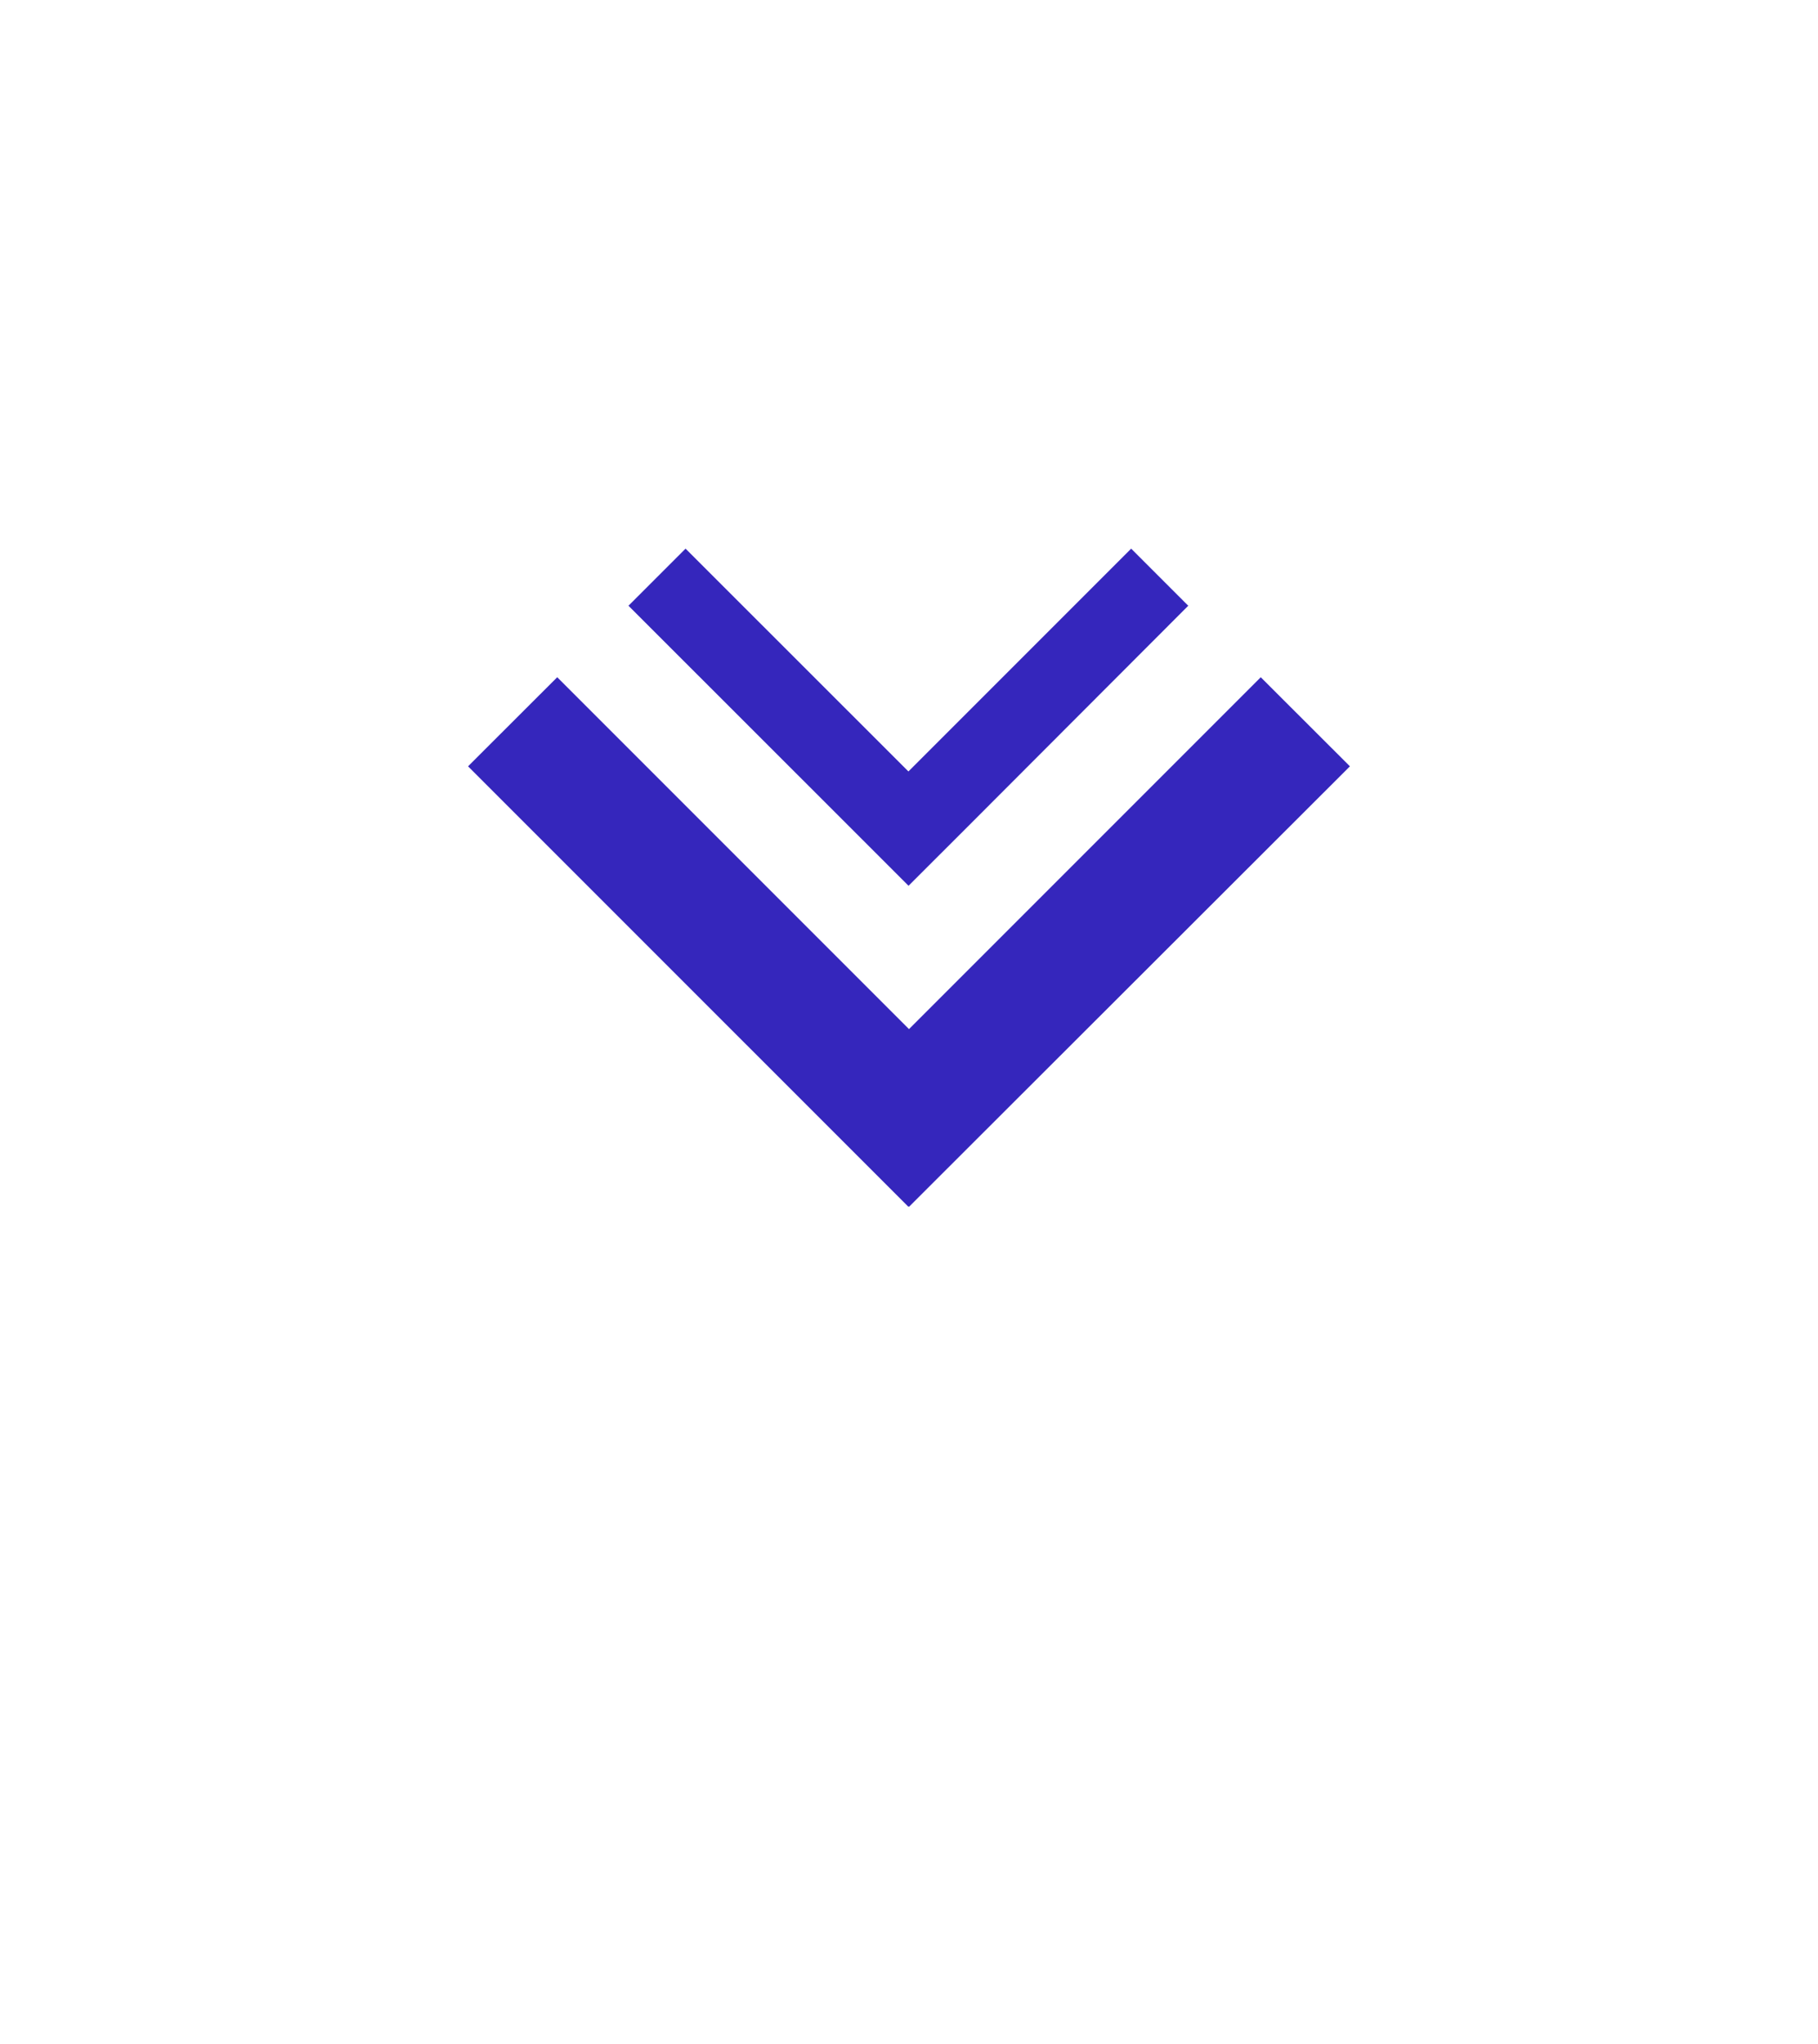 <svg xmlns="http://www.w3.org/2000/svg" xmlns:xlink="http://www.w3.org/1999/xlink" width="118.001" height="132.617" viewBox="0 0 118.001 132.617">
  <defs>
    <filter id="合体_3" x="0" y="0" width="118.001" height="132.617" filterUnits="userSpaceOnUse">
      <feOffset dy="5" input="SourceAlpha"/>
      <feGaussianBlur stdDeviation="3" result="blur"/>
      <feFlood flood-opacity="0.6"/>
      <feComposite operator="in" in2="blur"/>
      <feComposite in="SourceGraphic"/>
    </filter>
  </defs>
  <g id="グループ_226" data-name="グループ 226" transform="translate(-28 -38.399)">
    <g transform="matrix(1, 0, 0, 1, 28, 38.4)" filter="url(#合体_3)">
      <path id="合体_3-2" data-name="合体 3" d="M89.6,64.592v.024L71.409,46.43A50.018,50.018,0,0,1,40,0,50,50,0,1,1,140,0a50.021,50.021,0,0,1-32.648,46.907L89.62,64.616Z" transform="translate(-31 54)" fill="#fff"/>
    </g>
    <path id="ph_lp_cursor" d="M32.3,18.171h0L28.59,21.876h0l-3.705-3.705h0L10.412,3.705,14.117,0,28.583,14.458,43.041,0l3.705,3.705ZM57.24,14.125l-5.788-5.78L28.62,31.177,5.788,8.344,0,14.125,28.583,42.708v-.037l.037.037Z" transform="translate(58.38 74)" fill="#3526bc"/>
  </g>
</svg>
